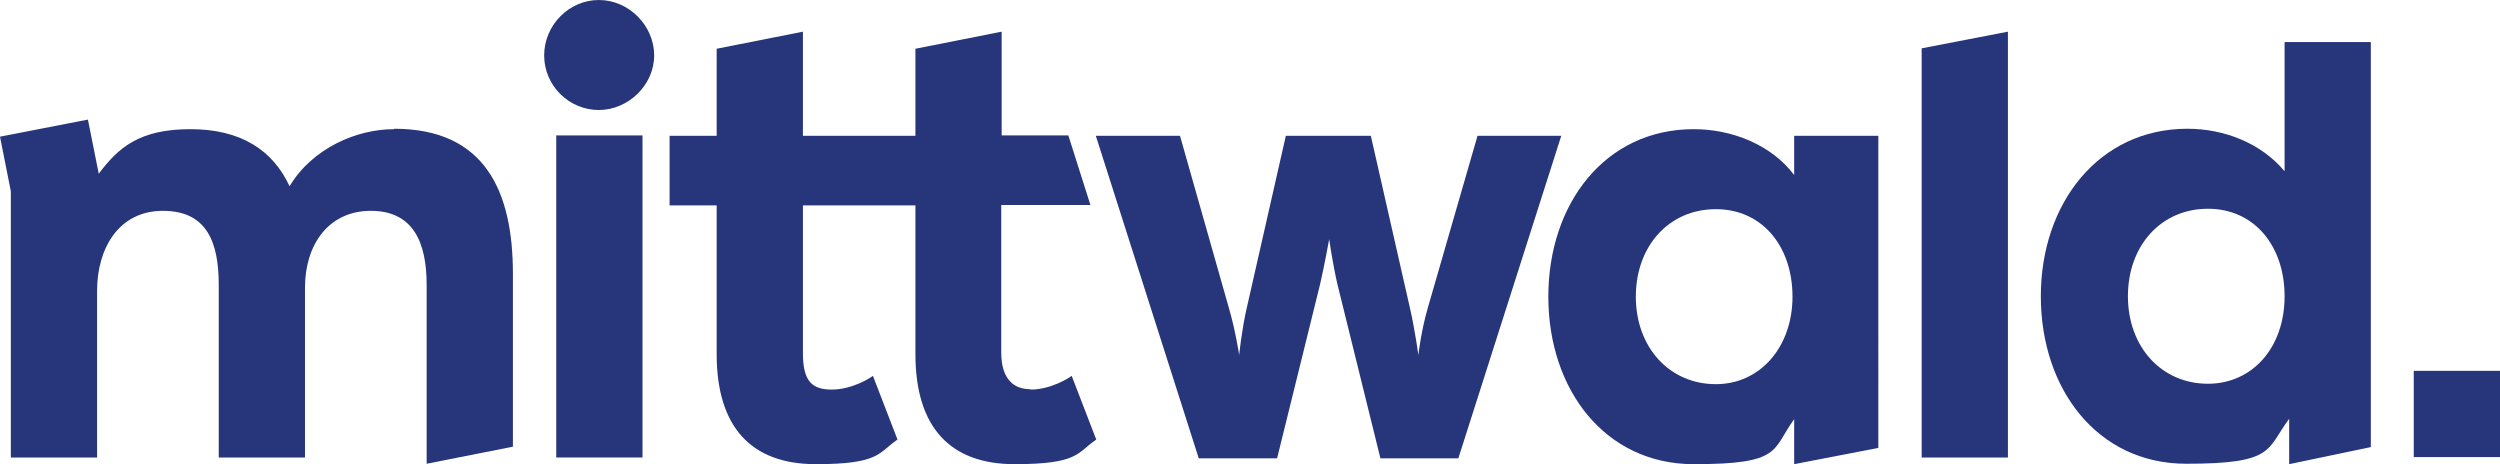 <?xml version="1.0" encoding="UTF-8"?>
<svg id="Layer_1" data-name="Layer 1" xmlns="http://www.w3.org/2000/svg" version="1.1" viewBox="0 0 600 111.4">
  <path d="M94.5,31c-8.8,0-19.5,4.5-25,13.7-4-8.6-11.6-13.7-23.8-13.7s-17.3,4.4-22,10.7l-2.6-13L0,32.8l2.6,13.1v63.9h20.7v-40c0-10.2,5.2-19.2,15.8-19.2s13.4,7.6,13.4,17.8v41.4h20.7v-40.8c0-10.2,5.6-18.4,15.8-18.4s13.4,7.6,13.4,17.8v42.9l20.7-4.1v-41.5c0-19.8-6.7-34.8-28.5-34.8Z" fill="#27367b" stroke-width="0"/>
  <path d="M143.7,0c-7.1,0-13.1,6-13.1,13.3s6,13.1,13.1,13.1,13.3-6,13.3-13.1-6-13.3-13.3-13.3Z" fill="#27367b" stroke-width="0"/>
  <rect x="133.5" y="32.5" width="20.7" height="77.3" fill="#27367b" stroke-width="0"/>
  <path d="M247.2,93.4c-3.7,0-6.9-2.2-6.9-8.8v-35.4h21.4l-5.3-16.7h-16V7.6l-20.7,4.1v20.9h-27V7.6l-20.7,4.1v20.9h-11.3v16.7h11.3v35.7c0,17.5,8.3,26.4,23.8,26.4s15-2.8,19.6-5.9l-5.9-15.3c-.6.5-5,3.3-9.9,3.3s-6.9-2.2-6.9-8.8v-35.4h27v35.7c0,17.5,8.3,26.4,23.8,26.4s15-2.8,19.6-5.9l-5.9-15.3c-.6.5-5,3.3-9.9,3.3Z" fill="#27367b" stroke-width="0"/>
  <path d="M354.6,32.6l-11.9,41.2c-1.6,5.4-2.3,11.4-2.3,11.4,0,0-.8-6-2-11.2l-9.4-41.4h-20.4l-9.4,41.4c-1.2,5.2-1.8,11.2-1.8,11.2,0,0-.9-6-2.5-11.4l-11.7-41.2h-20.2l24.7,77.4h18.8l10.3-41.7c1.2-5.2,2.2-10.9,2.2-10.9,0,0,.8,5.7,2,10.9l10.3,41.7h18.7l24.7-77.4h-20.1Z" fill="#27367b" stroke-width="0"/>
  <path d="M430.6,42c-5.6-7.4-15.1-11-24.1-11-21.3,0-34.9,17.9-34.9,40.2s13.6,40.2,34.9,40.2,18.7-3.4,24.1-10.8v10.8l20.2-3.9V32.6h-20.2v9.4ZM411.8,92.2c-11.1,0-19.2-8.8-19.2-21s8-21,19.2-21,18.4,9,18.4,21-7.7,21-18.4,21Z" fill="#27367b" stroke-width="0"/>
  <polygon points="461.2 109.8 481.9 109.8 481.9 7.6 461.2 11.6 461.2 109.8" fill="#27367b" stroke-width="0"/>
  <path d="M548.3,41.1c-5.6-6.7-14.4-10.2-23.3-10.2-21.3,0-35.2,17.9-35.2,40.2s13.6,40.2,34.9,40.2,19.2-3.4,24.7-10.8v10.9l19.6-4.1V10.1h-20.7v31h0ZM529.9,92.1c-11.1,0-19.2-8.8-19.2-21s8-21,19.2-21,18.4,9,18.4,21c0,12.4-7.8,21-18.4,21Z" fill="#27367b" stroke-width="0"/>
  <rect x="579.3" y="89" width="20.7" height="20.7" fill="#27367b" stroke-width="0"/>
</svg>